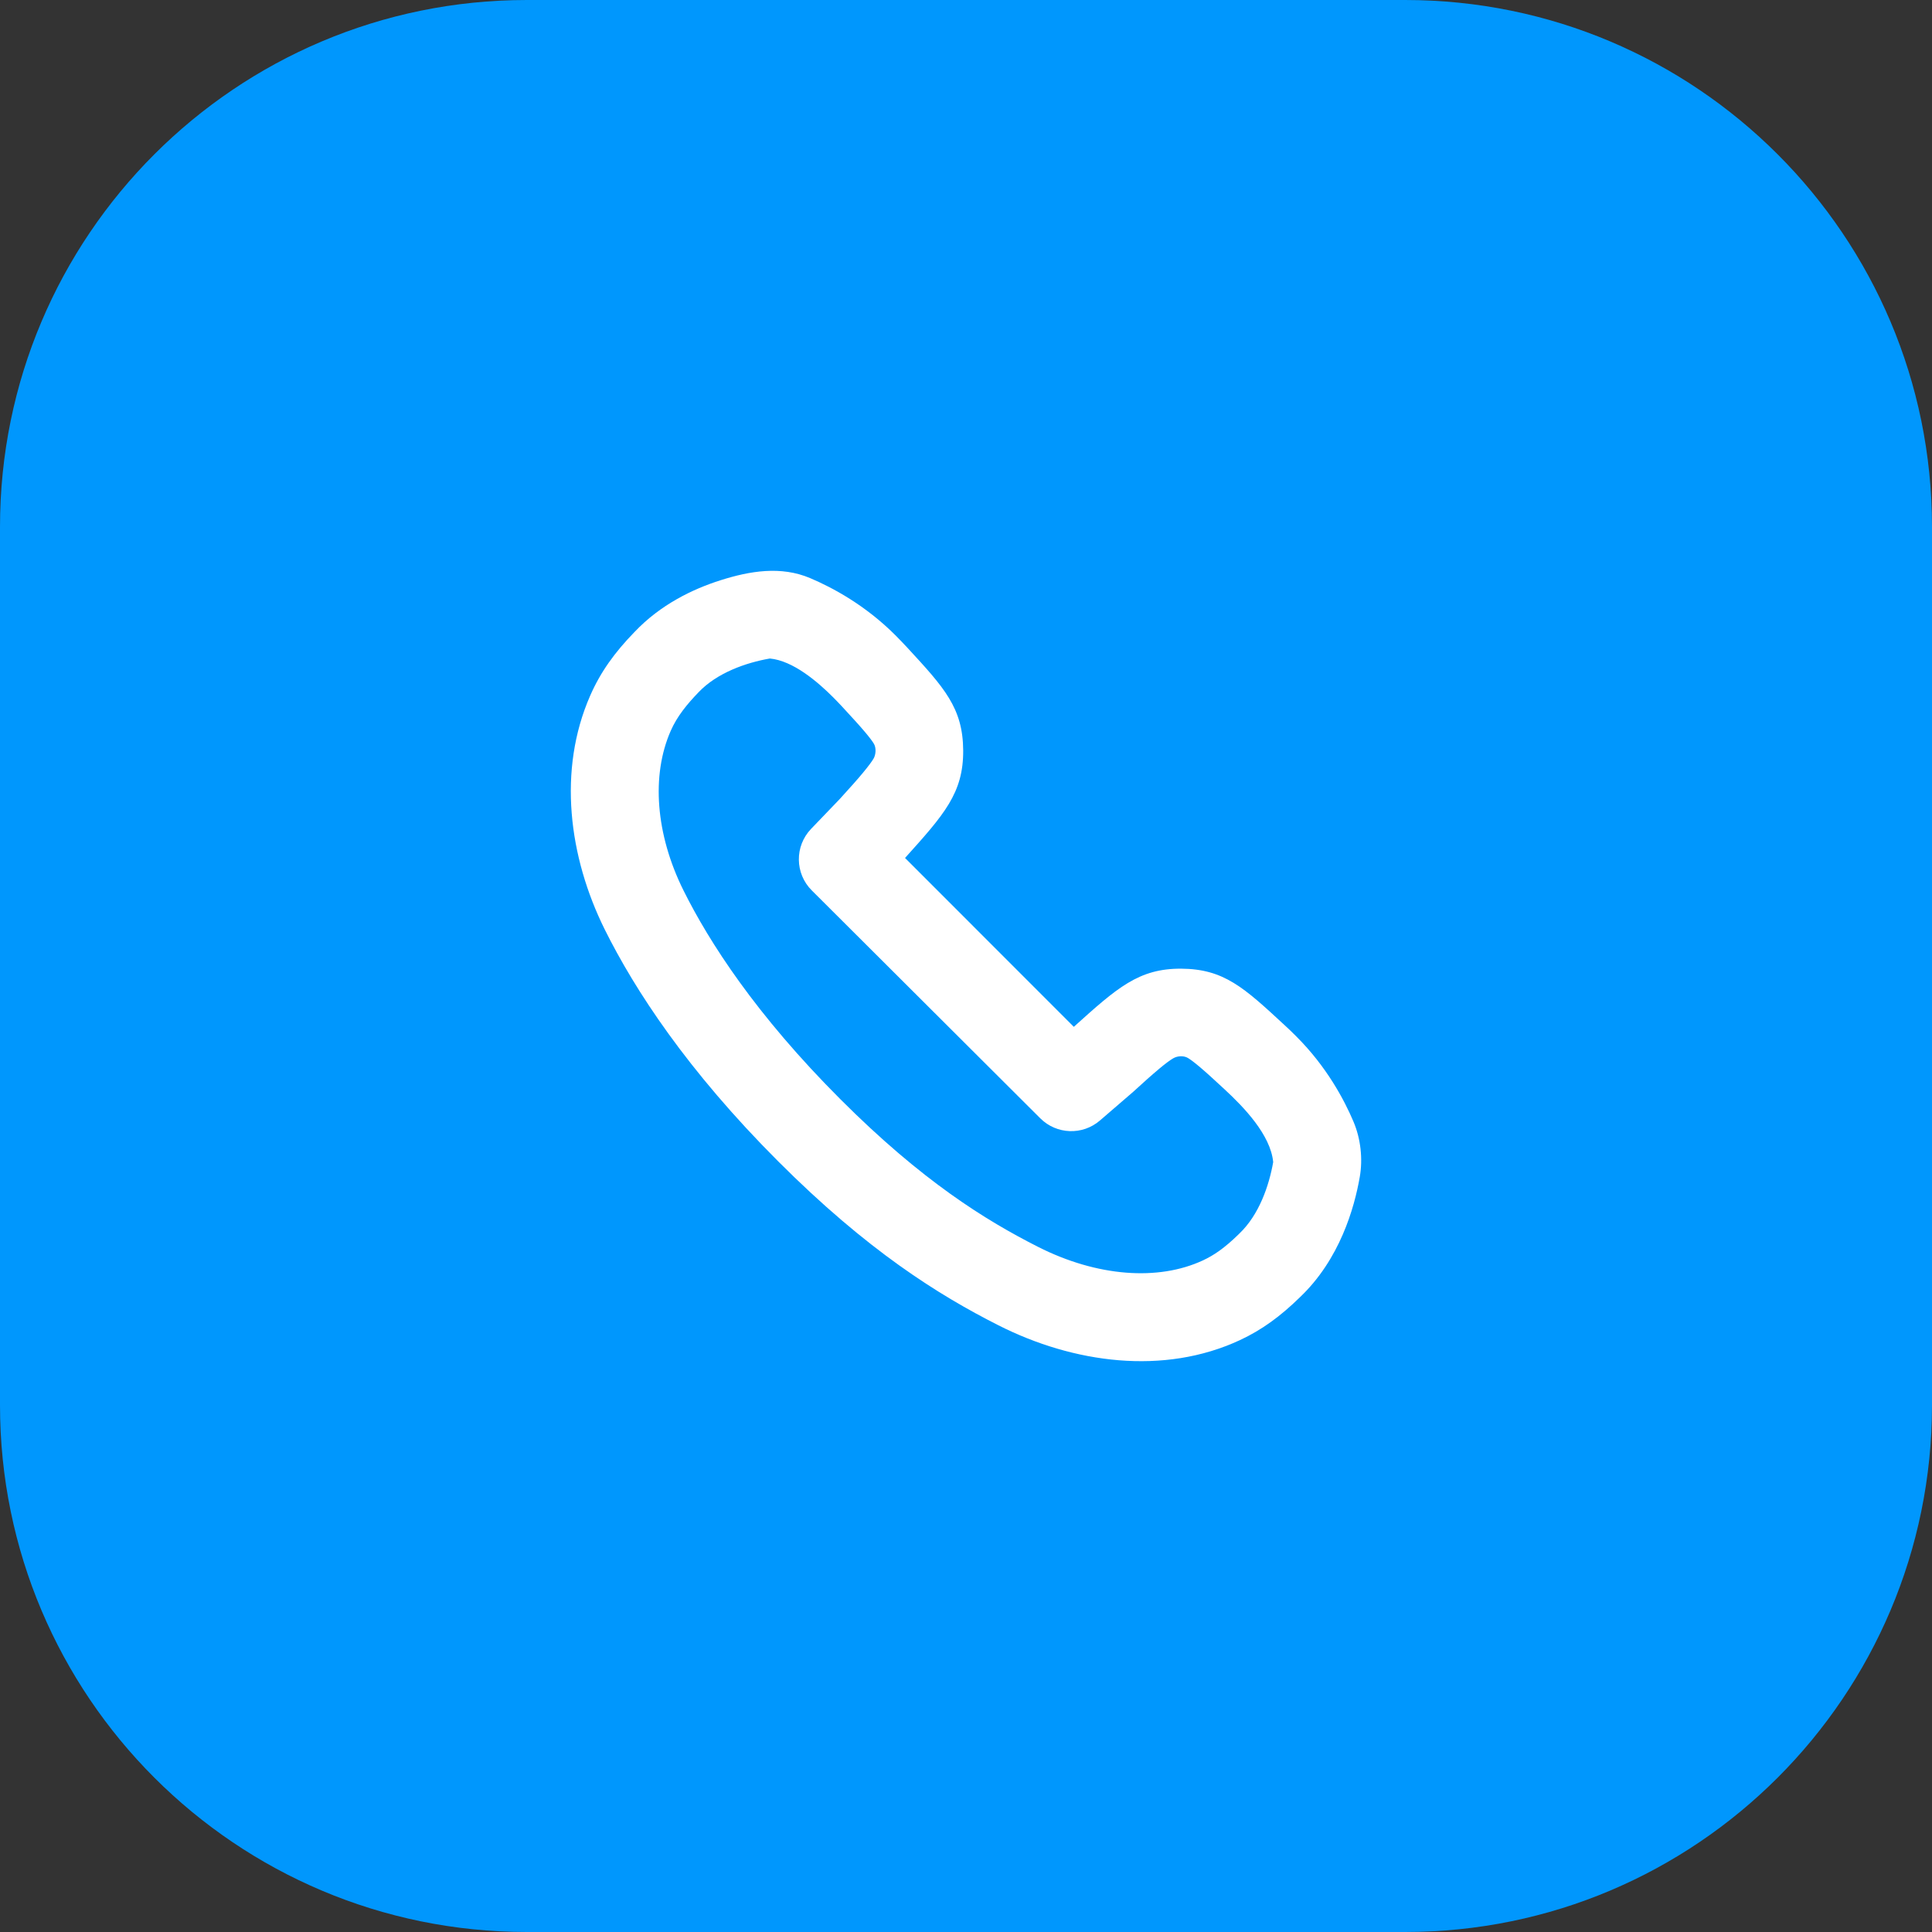 <svg width="44" height="44" viewBox="0 0 44 44" fill="none" xmlns="http://www.w3.org/2000/svg">
<rect x="0" y="0" width="44" height="44" fill="#333333" stroke="none"/>
<g clip-path="url(#clip0_1991_24238)">
<path d="M32 0H12C5.373 0 0 5.373 0 12V32C0 38.627 5.373 44 12 44H32C38.627 44 44 38.627 44 32V12C44 5.373 38.627 0 32 0Z" fill="#0097FD"/>
<g clip-path="url(#clip1_1991_24238)">
<path fill-rule="evenodd" clip-rule="evenodd" d="M24.455 23.385L20.612 19.54L20.614 19.537C21.499 18.553 21.942 18.062 21.936 17.092C21.93 16.122 21.506 15.663 20.66 14.746C20.572 14.652 20.482 14.558 20.391 14.466C19.706 13.781 18.958 13.381 18.45 13.166C17.784 12.884 17.078 13.003 16.412 13.214C15.777 13.415 15.042 13.769 14.452 14.392C13.997 14.859 13.675 15.308 13.441 15.843C12.698 17.538 12.951 19.514 13.774 21.171C14.458 22.546 15.65 24.375 17.723 26.449C19.752 28.48 21.375 29.493 22.739 30.183C24.447 31.048 26.504 31.328 28.239 30.52C28.738 30.288 29.165 29.975 29.608 29.541C30.51 28.682 30.844 27.517 30.968 26.803C31.04 26.39 30.989 25.934 30.826 25.548C30.611 25.04 30.211 24.292 29.526 23.607C29.435 23.515 29.341 23.425 29.246 23.338C28.33 22.491 27.872 22.067 26.902 22.061C25.933 22.055 25.441 22.498 24.458 23.383L24.455 23.385ZM26.38 24.357C26.547 24.216 26.652 24.142 26.716 24.104C26.813 24.046 26.958 24.036 27.056 24.096C27.106 24.126 27.189 24.185 27.334 24.308C27.483 24.434 27.651 24.589 27.889 24.809C28.323 25.21 28.937 25.844 28.996 26.466C28.901 27.008 28.673 27.667 28.228 28.091L28.208 28.111C27.889 28.423 27.645 28.589 27.395 28.705C26.378 29.178 24.986 29.077 23.642 28.397C22.452 27.794 21.005 26.902 19.138 25.033C17.213 23.107 16.15 21.453 15.566 20.279C14.929 18.997 14.831 17.657 15.274 16.647C15.421 16.31 15.653 16.032 15.906 15.769C16.329 15.322 16.989 15.092 17.533 14.997C18.062 15.047 18.618 15.524 18.976 15.882C19.047 15.954 19.119 16.028 19.19 16.105C19.409 16.343 19.564 16.511 19.69 16.66C19.813 16.805 19.872 16.888 19.902 16.938C19.958 17.03 19.949 17.187 19.894 17.278C19.857 17.34 19.789 17.436 19.656 17.596C19.523 17.757 19.359 17.94 19.122 18.2L18.472 18.877C18.095 19.27 18.101 19.894 18.488 20.279L23.692 25.469C24.062 25.839 24.655 25.86 25.051 25.518L25.806 24.867C26.05 24.644 26.227 24.485 26.381 24.357L26.38 24.357Z" fill="white"/>
</g>
</g>
<defs>
<clipPath id="clip0_1991_24238">
<rect width="44" height="44" fill="white"/>
</clipPath>
<clipPath id="clip1_1991_24238">
<rect width="24" height="24" fill="white" transform="translate(10 10)"/>
</clipPath>
</defs>
</svg>
